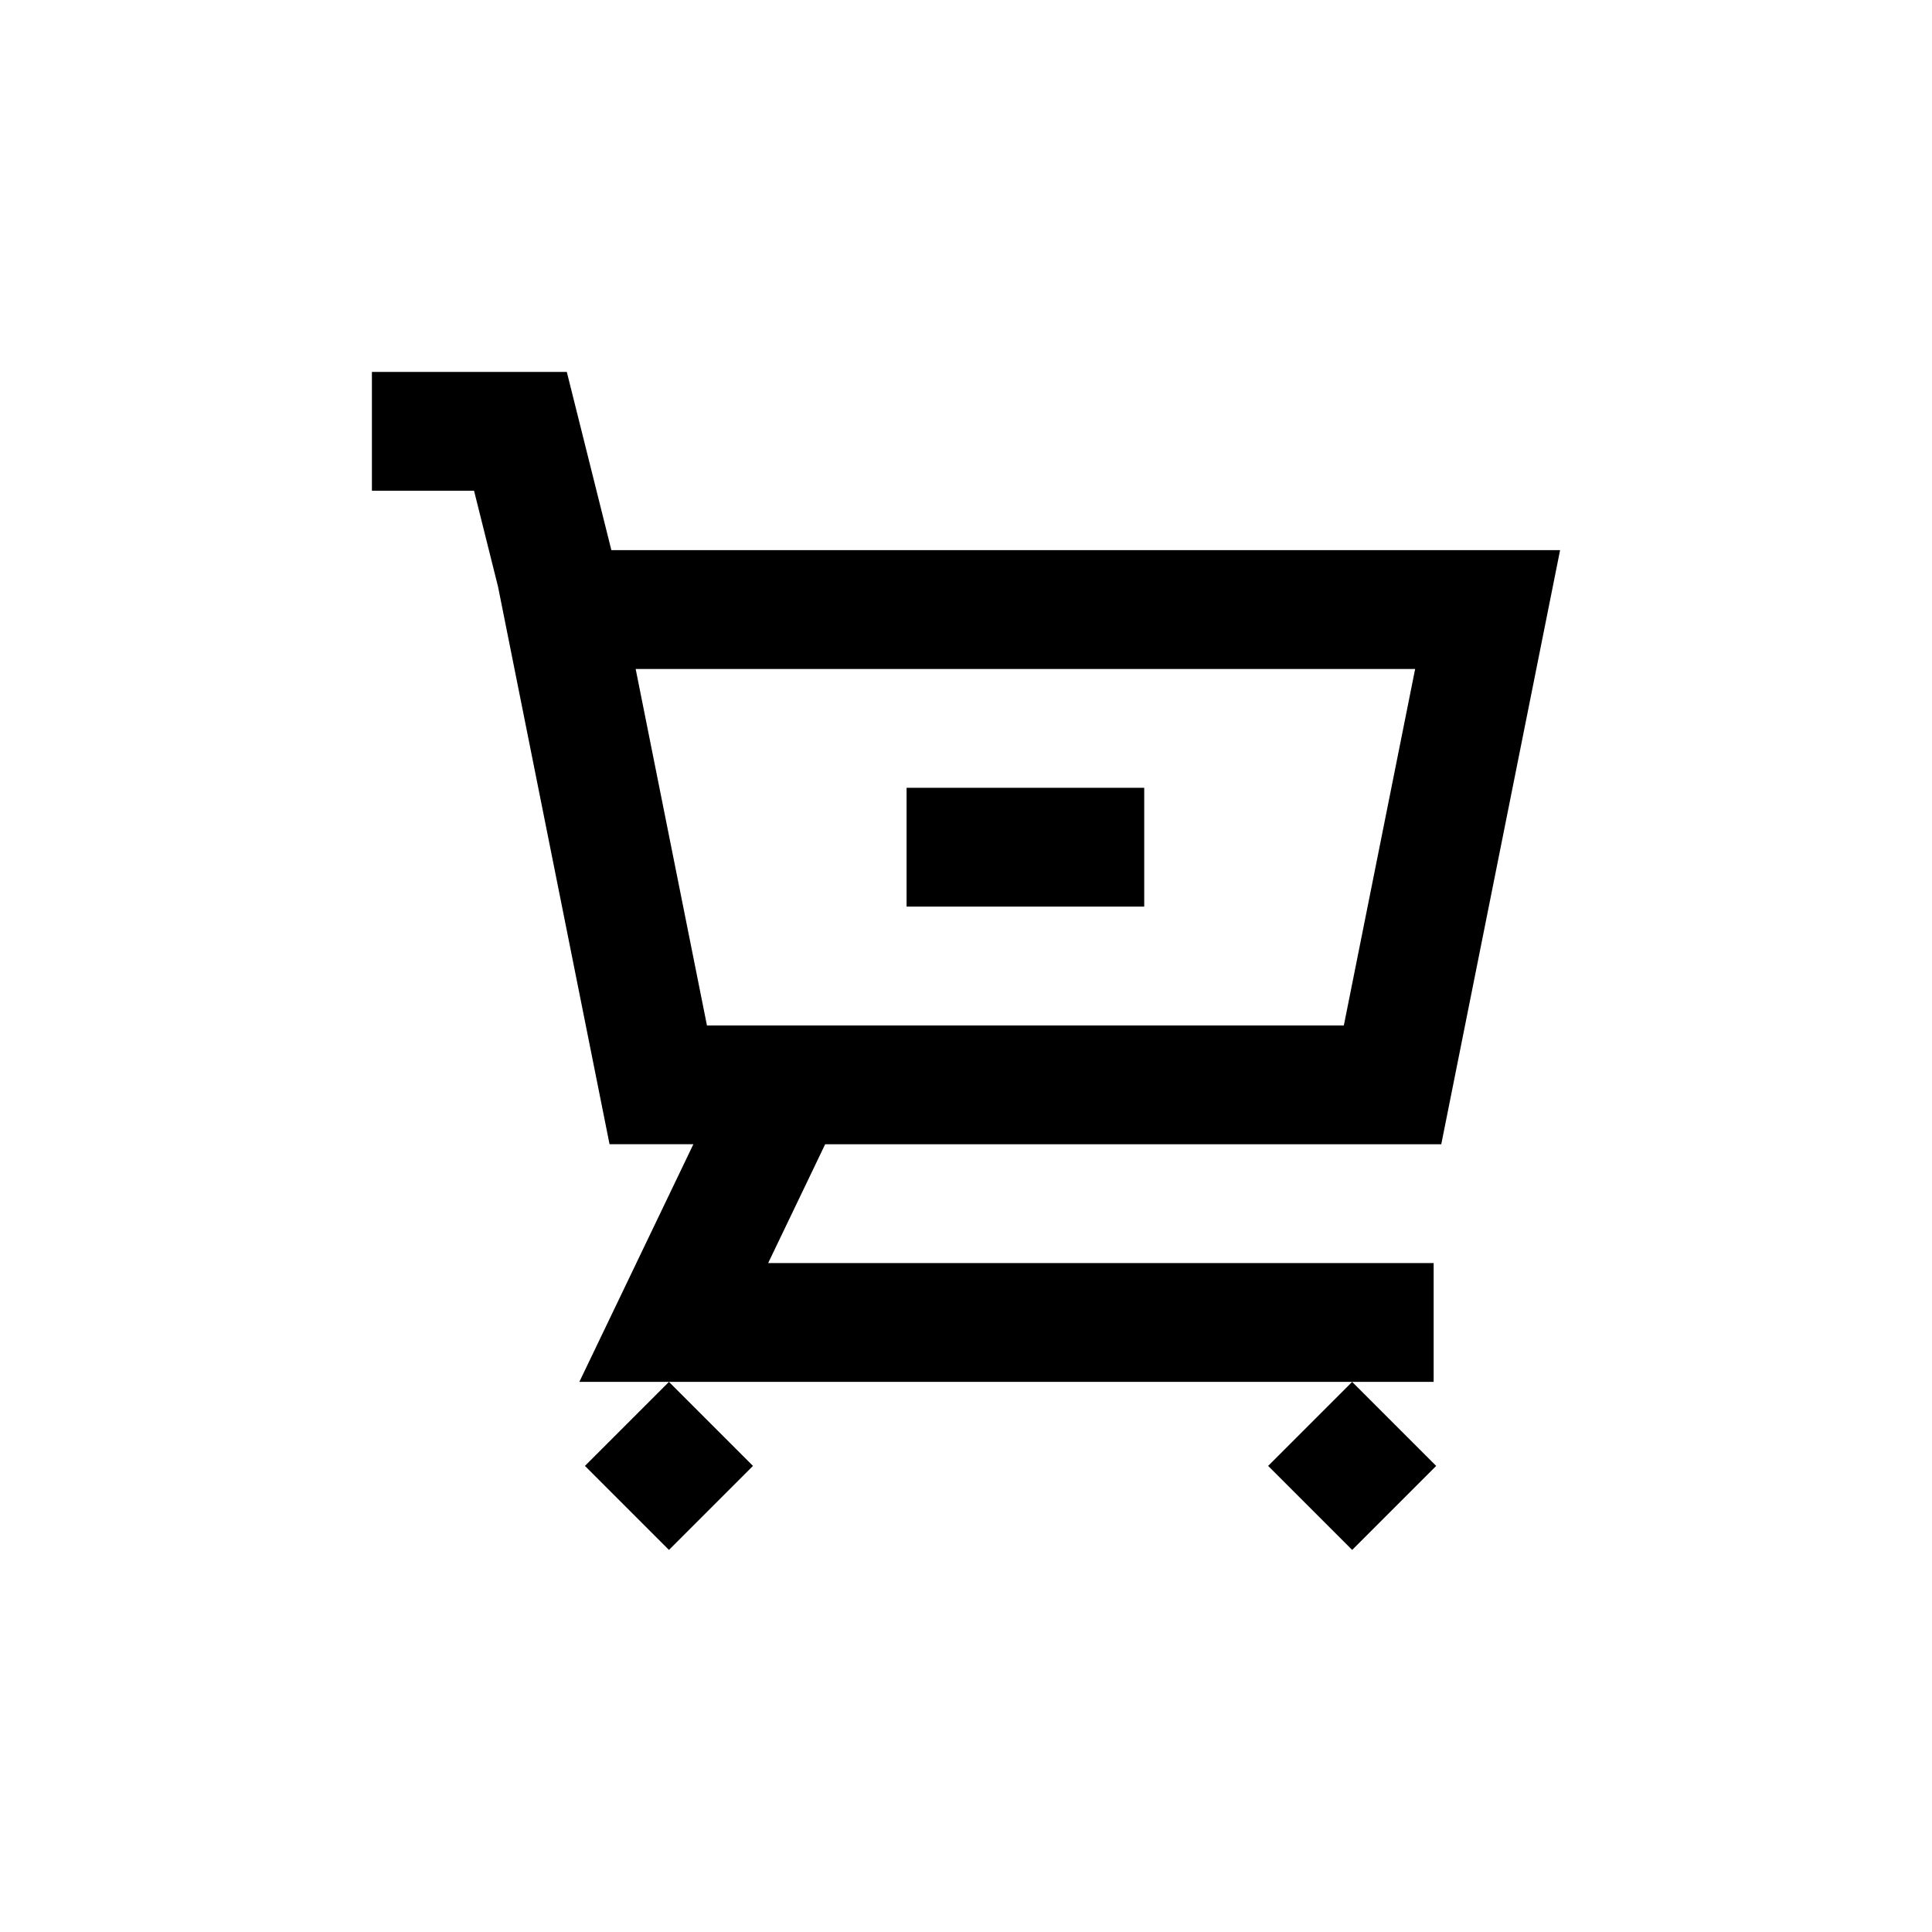 <?xml version="1.0" encoding="UTF-8"?>
<!-- Uploaded to: SVG Find, www.svgrepo.com, Generator: SVG Find Mixer Tools -->
<svg fill="#000000" width="800px" height="800px" version="1.1" viewBox="144 144 512 512" xmlns="http://www.w3.org/2000/svg">
 <path d="m242.56 274.05h27.066l6.359 25.434 29.551 147.75h22.215l-30.219 62.977h226.4v-31.488h-176.36l15.109-31.488h163.27l31.488-157.44h-251.42l-11.809-47.23h-51.652zm88.789 141.7-18.891-94.465h206.57l-18.895 94.465zm12.195 116.73-22.266-22.266-22.266 22.266 22.266 22.266zm158.79-22.266 22.266 22.266-22.266 22.266-22.266-22.266zm-55.105-157.44h-62.977v31.488h62.977z" fill-rule="evenodd"/>
</svg>